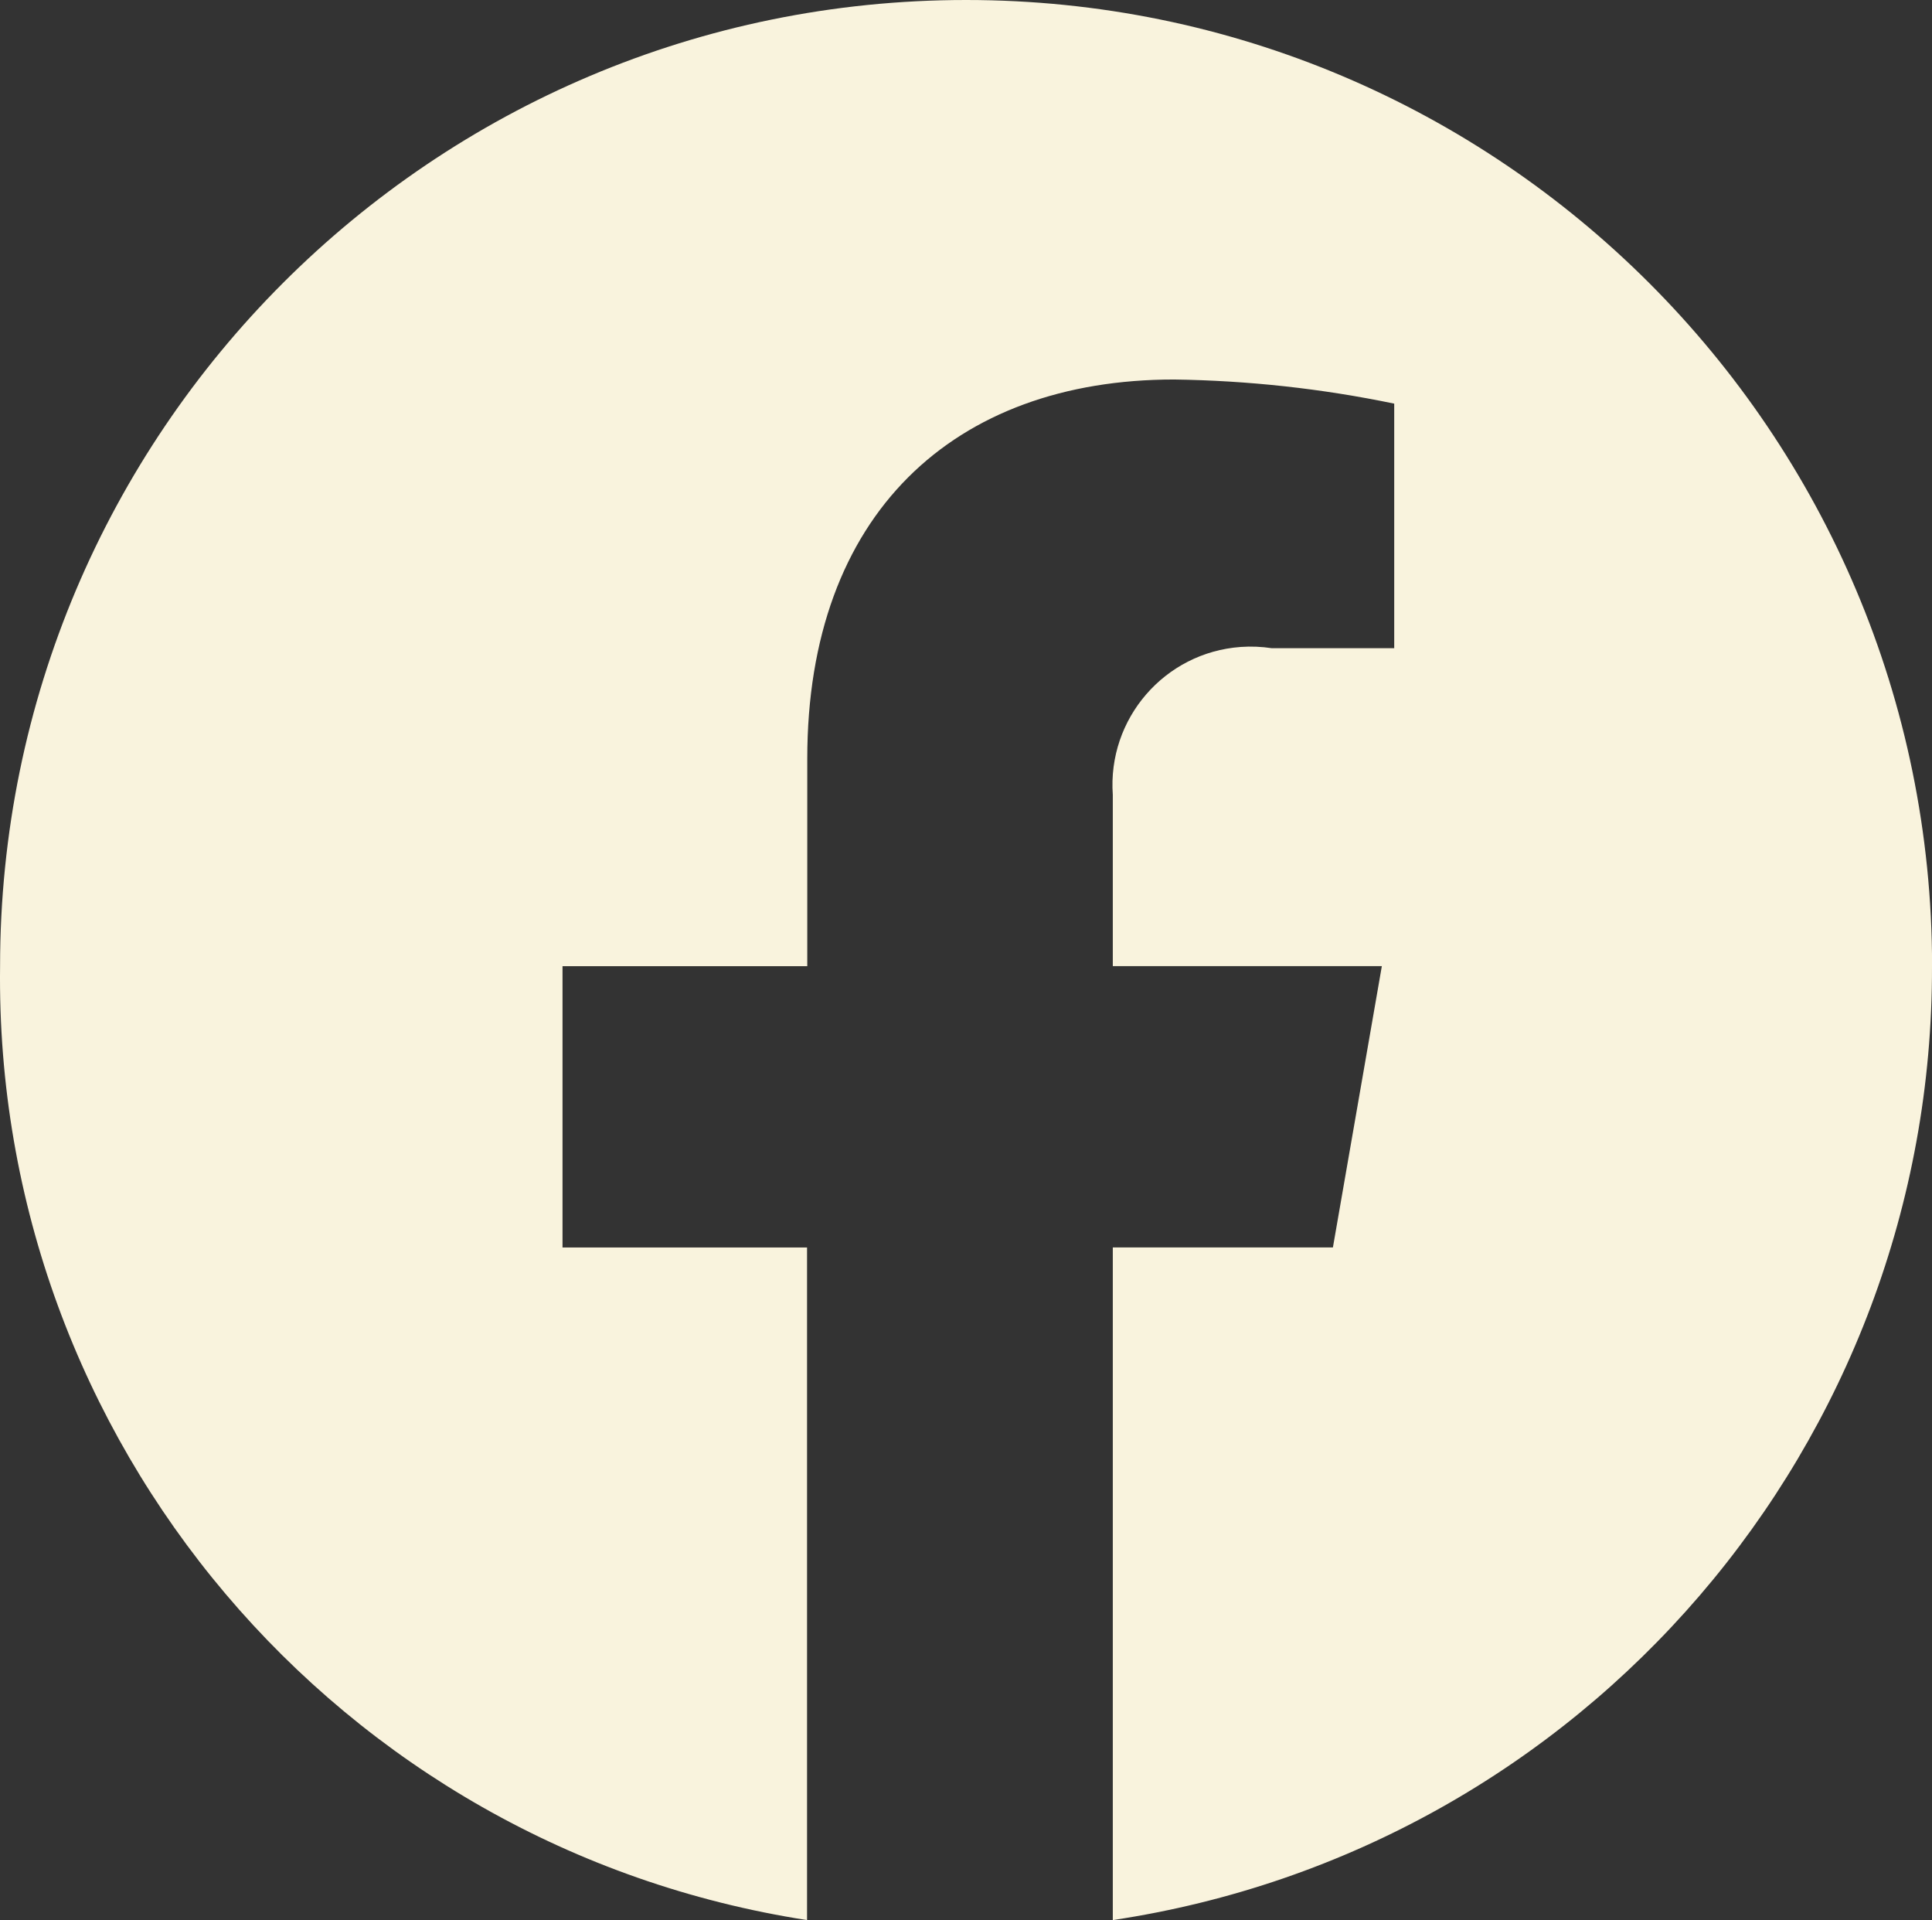 <?xml version="1.0" encoding="UTF-8"?>
<svg id="Layer_2" data-name="Layer 2" xmlns="http://www.w3.org/2000/svg" viewBox="0 0 259.38 257.73">
  <rect x="0" y="0" width="259.38" height="257.73" fill="#333333" stroke="none"/>
  <defs>
    <style>
      .cls-1 {
        fill: #f9f3dd;
      }
    </style>
  </defs>
  <g id="Layer_1-2" data-name="Layer 1">
    <path id="logo-facebook-glyph-16" class="cls-1" d="M259.38,129.69c.15,64.05-46.65,118.53-109.98,128.04v-90.29h29.55l6.57-37.76h-36.12v-22.98c-.74-10.23,6.95-19.12,17.17-19.86,1.4-.1,2.81-.04,4.19.17h16.42v-32.83c-9.72-2.02-19.62-3.1-29.55-3.24-29.55,0-49.25,18.06-49.25,50.89v27.86h-32.86v37.76h32.83v90.28C45.4,247.97-.79,193.39.01,129.69.01,58.06,58.07,0,129.7,0s129.69,58.06,129.69,129.69"/>
  </g>
</svg>